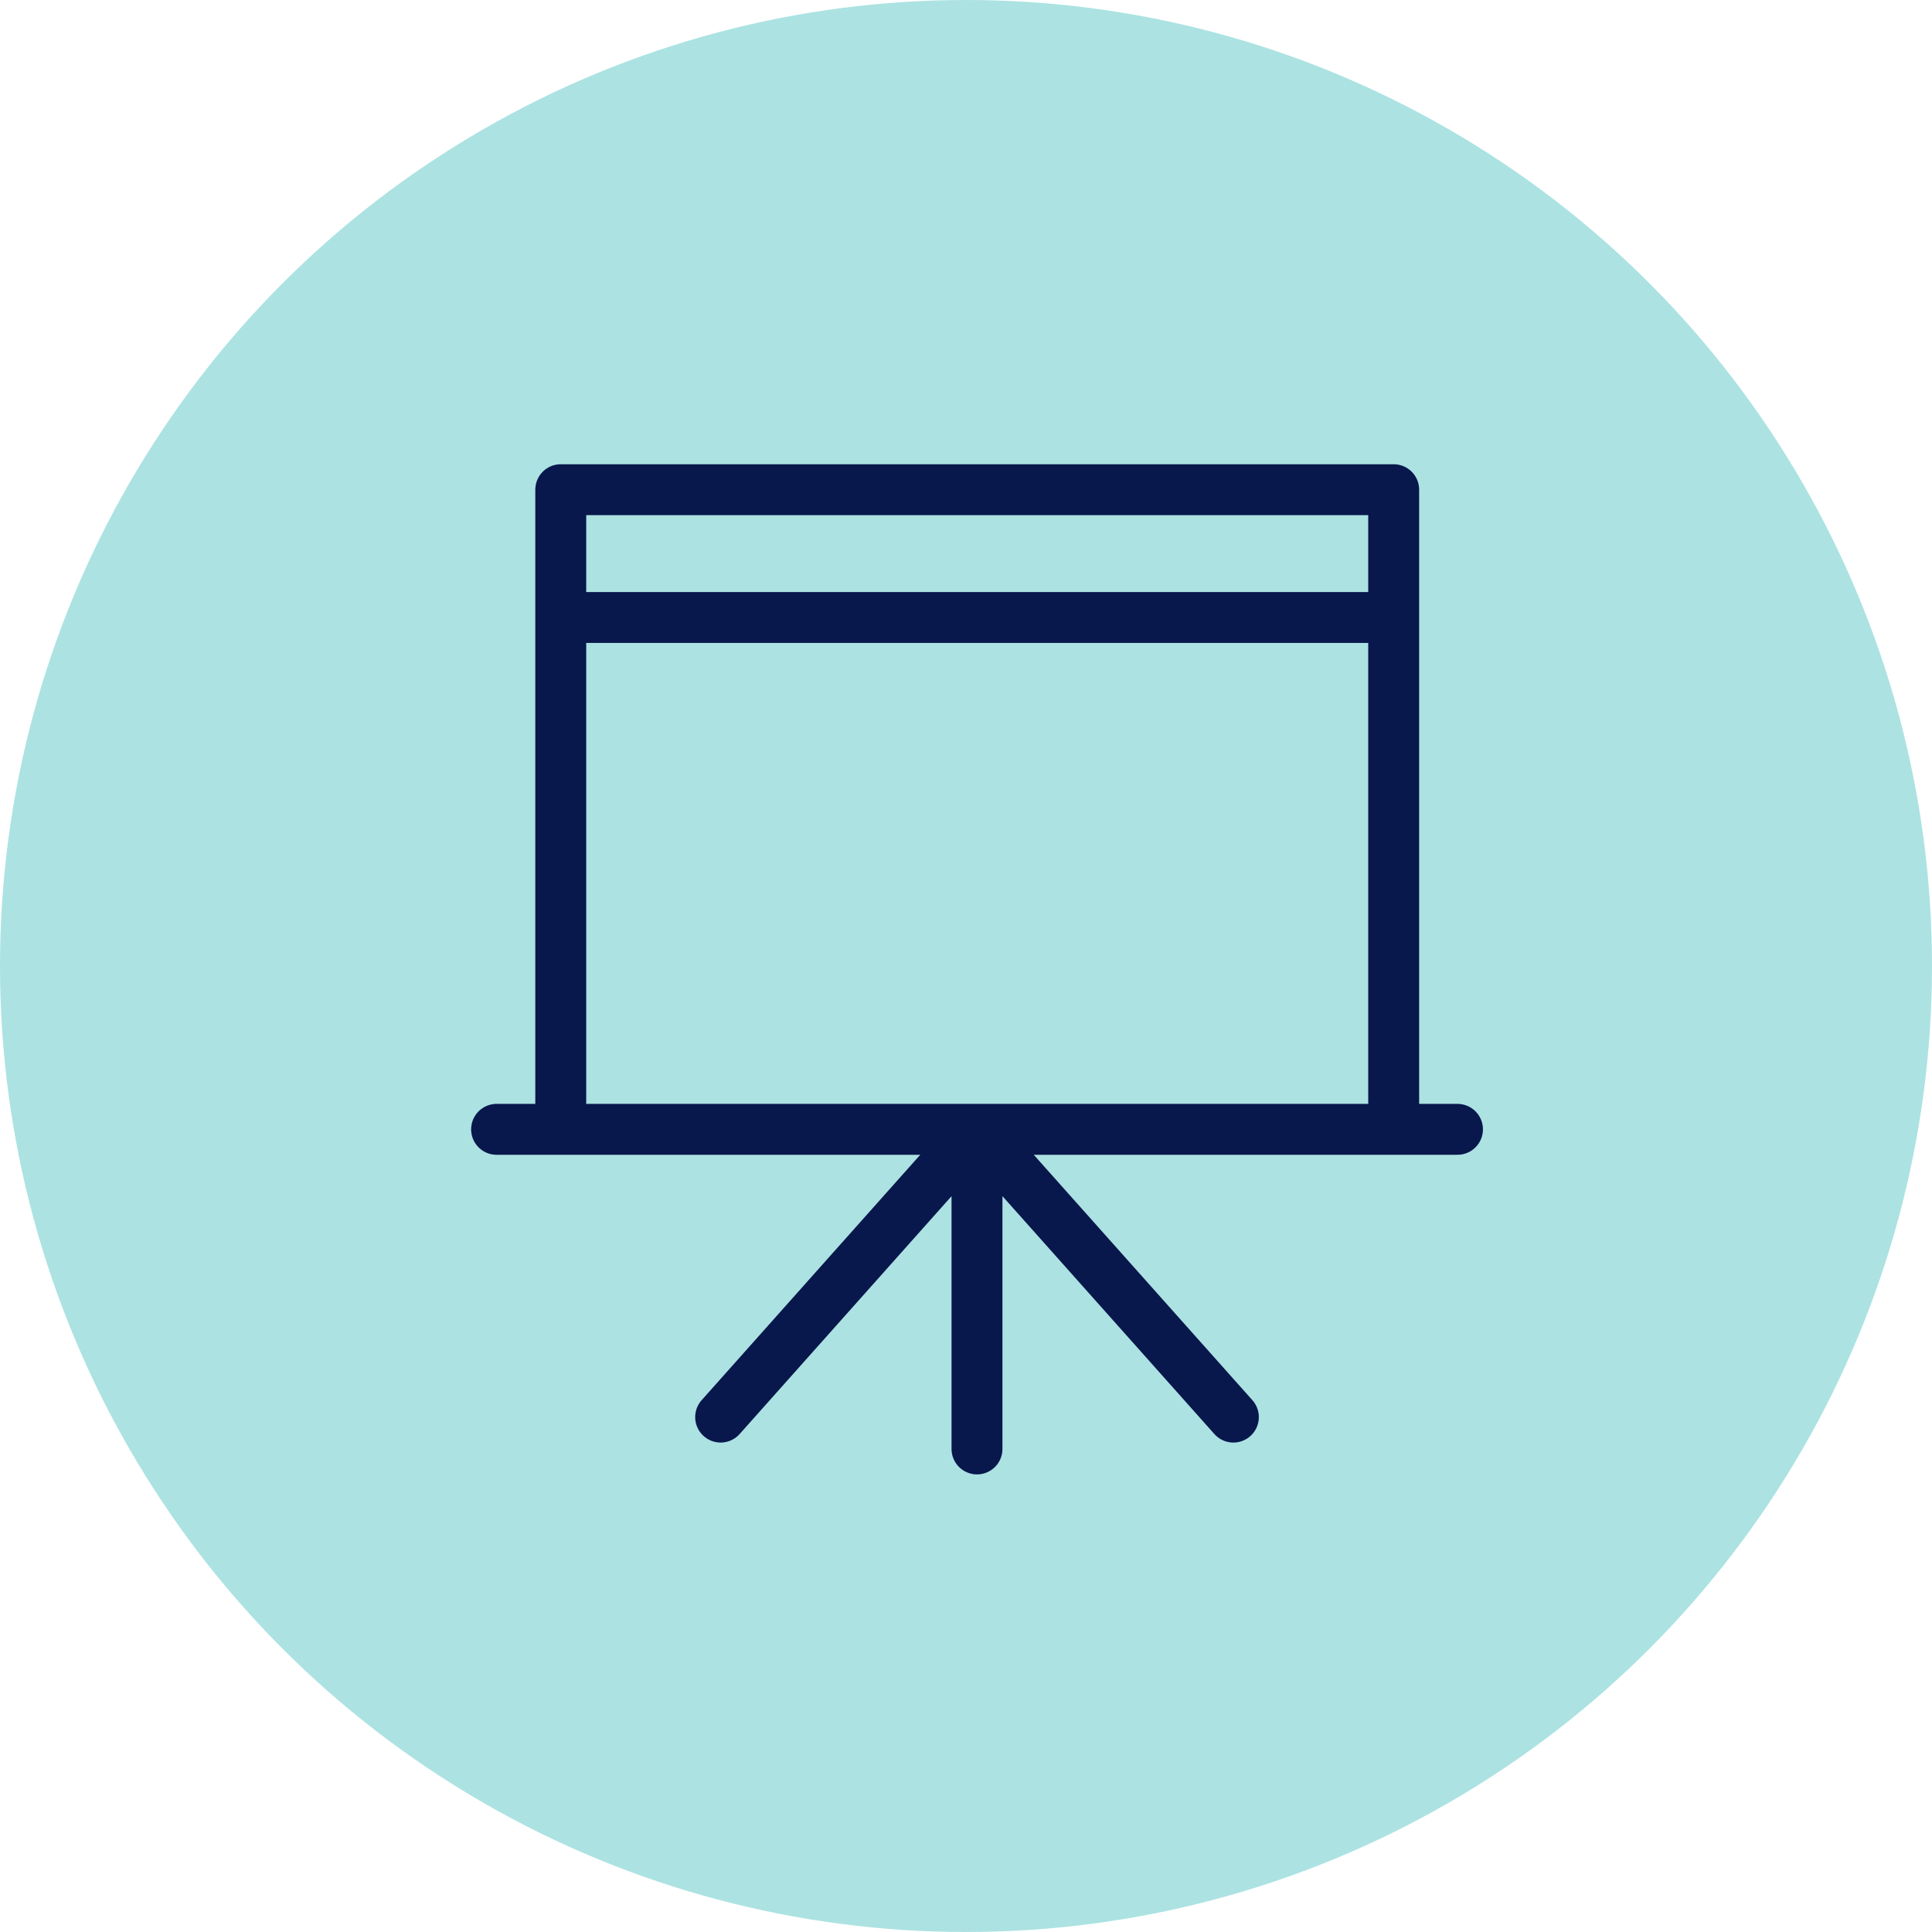 <svg width="114" height="114" viewBox="0 0 114 114" fill="none" xmlns="http://www.w3.org/2000/svg">
<circle cx="57" cy="57" r="57" fill="#ACE2E2"/>
<path d="M57.649 85.497V66.637V85.497ZM42.522 83.618L57.649 66.637L42.522 83.618ZM72.777 83.618L57.649 66.637L72.777 83.618Z" fill="#ACE2E2"/>
<path d="M57.649 85.497V66.637M57.649 66.637L42.522 83.618M57.649 66.637L72.777 83.618" stroke="#0A1D5F" stroke-width="3" stroke-miterlimit="10" stroke-linecap="round" stroke-linejoin="round"/>
<path d="M57.649 85.497V66.637M57.649 66.637L42.522 83.618M57.649 66.637L72.777 83.618" stroke="black" stroke-opacity="0.2" stroke-width="3" stroke-miterlimit="10" stroke-linecap="round" stroke-linejoin="round"/>
<path d="M29.301 66.638H86.001H29.301ZM33.088 66.638V28.895H82.236V66.638M33.088 36.435H82.236H33.088Z" fill="#ACE2E2"/>
<path d="M29.301 66.638H86.001M33.088 66.638V28.895H82.236V66.638M33.088 36.435H82.236" stroke="#0A1D5F" stroke-width="3" stroke-miterlimit="10" stroke-linecap="round" stroke-linejoin="round"/>
<path d="M29.301 66.638H86.001M33.088 66.638V28.895H82.236V66.638M33.088 36.435H82.236" stroke="black" stroke-opacity="0.2" stroke-width="3" stroke-miterlimit="10" stroke-linecap="round" stroke-linejoin="round"/>
</svg>
